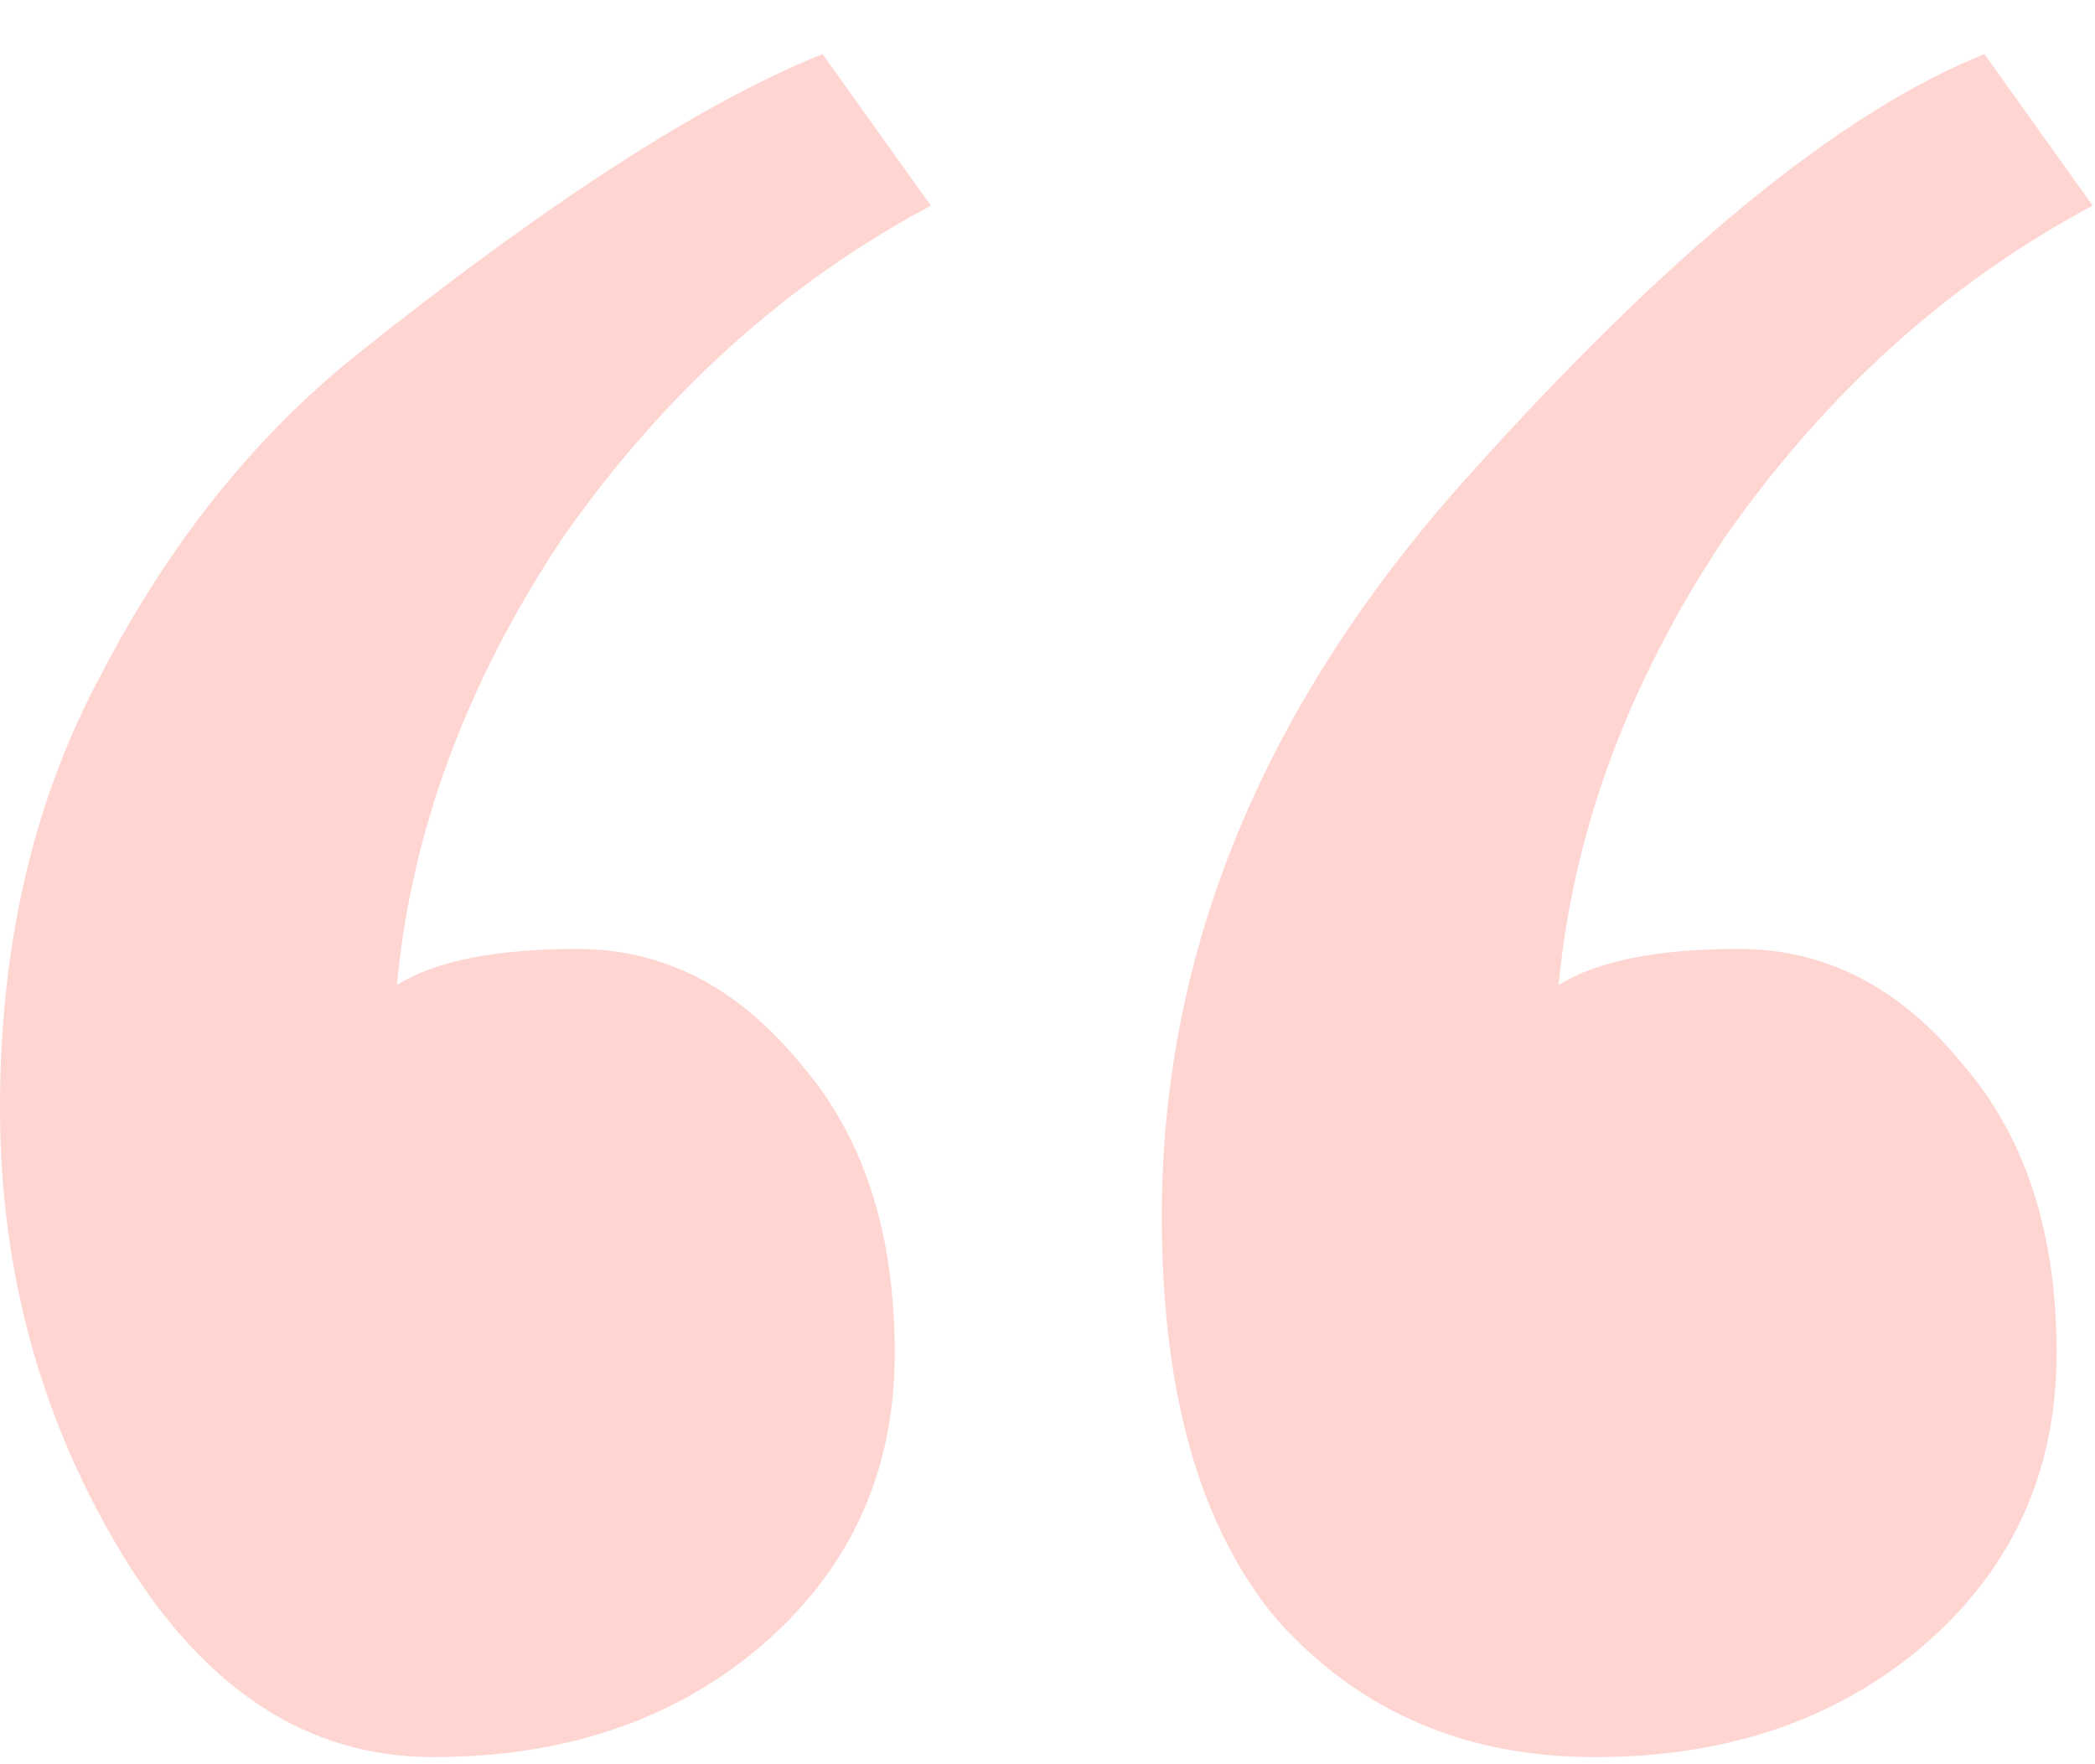 <svg width="38" height="32" viewBox="0 0 38 32" fill="none" xmlns="http://www.w3.org/2000/svg">
<path id="Heading" d="M21.073 22.055C21.073 17.255 22.906 12.805 26.571 8.704C30.235 4.603 33.377 2.029 35.995 0.981L37.958 3.73C35.34 5.126 33.115 7.133 31.283 9.751C29.538 12.369 28.534 15.074 28.272 17.866C28.97 17.43 30.061 17.212 31.544 17.212C33.115 17.212 34.468 17.91 35.602 19.306C36.736 20.615 37.304 22.36 37.304 24.542C37.304 26.723 36.475 28.512 34.817 29.908C33.246 31.217 31.283 31.871 28.927 31.871C26.571 31.871 24.651 31.043 23.168 29.384C21.771 27.727 21.073 25.283 21.073 22.055ZM7.853 31.871C5.585 31.871 3.709 30.65 2.225 28.206C0.742 25.763 0 23.058 0 20.091C0 17.125 0.611 14.507 1.832 12.238C3.054 9.882 4.581 7.962 6.414 6.479C9.904 3.687 12.74 1.854 14.921 0.981L16.885 3.73C14.267 5.126 12.042 7.133 10.209 9.751C8.464 12.369 7.461 15.074 7.199 17.866C7.897 17.43 8.988 17.212 10.471 17.212C12.042 17.212 13.394 17.91 14.529 19.306C15.663 20.615 16.23 22.36 16.23 24.542C16.23 26.723 15.401 28.512 13.743 29.908C12.173 31.217 10.209 31.871 7.853 31.871Z" fill="#FFD5D2"/>
</svg>
